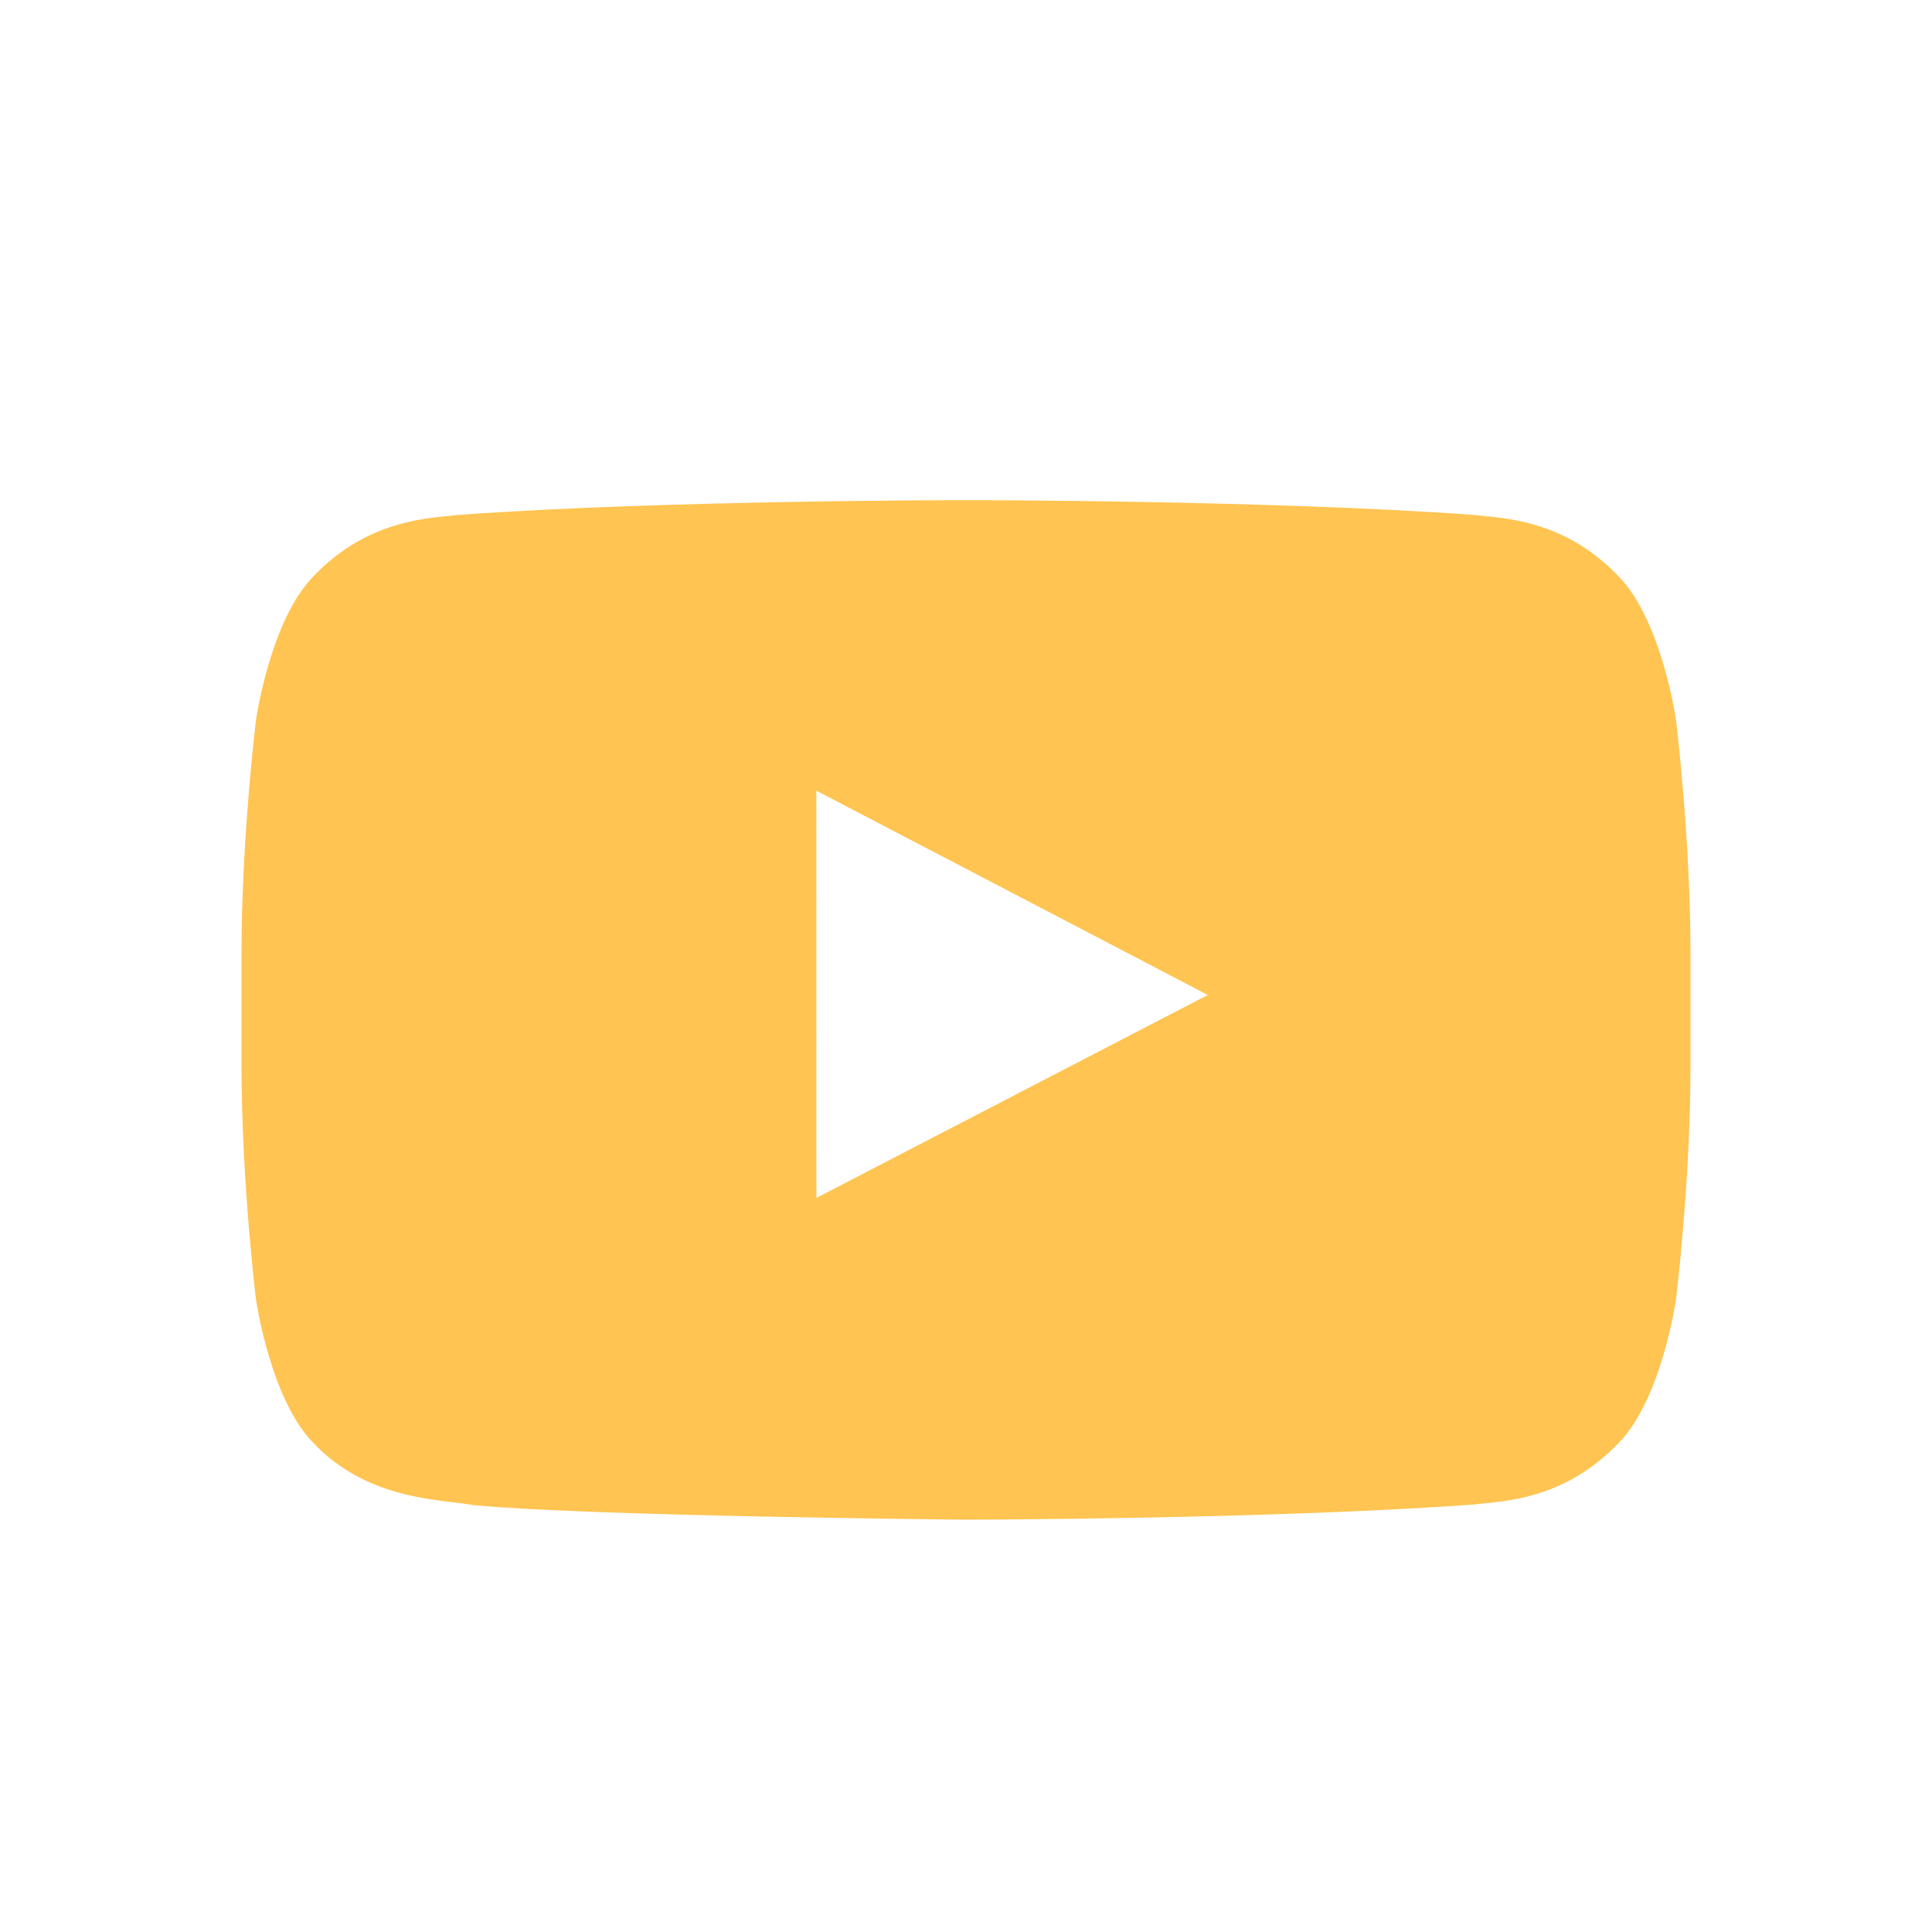 <svg width="24" height="24" viewBox="0 0 24 24" fill="none" xmlns="http://www.w3.org/2000/svg">
<path fill-rule="evenodd" clip-rule="evenodd" d="M20.105 7.158C20.644 7.705 20.82 8.945 20.82 8.945C20.82 8.945 21 10.403 21 11.86V13.226C21 14.683 20.82 16.14 20.82 16.14C20.82 16.14 20.644 17.381 20.105 17.927C19.488 18.574 18.804 18.64 18.417 18.678C18.375 18.682 18.336 18.686 18.301 18.69C15.782 18.873 12 18.878 12 18.878C12 18.878 7.32 18.835 5.88 18.697C5.812 18.684 5.729 18.674 5.635 18.663C5.179 18.608 4.463 18.523 3.895 17.927C3.356 17.381 3.18 16.14 3.18 16.14C3.18 16.14 3 14.683 3 13.226V11.86C3 10.403 3.18 8.945 3.18 8.945C3.18 8.945 3.356 7.705 3.895 7.158C4.513 6.511 5.198 6.445 5.584 6.408C5.626 6.403 5.664 6.4 5.699 6.396C8.218 6.213 11.996 6.213 11.996 6.213H12.004C12.004 6.213 15.782 6.213 18.301 6.396C18.336 6.4 18.374 6.403 18.416 6.408C18.802 6.445 19.487 6.511 20.105 7.158ZM10.141 9.822L10.142 14.881L15.004 12.36L10.141 9.822Z" fill="#FFC451"/>
</svg>
